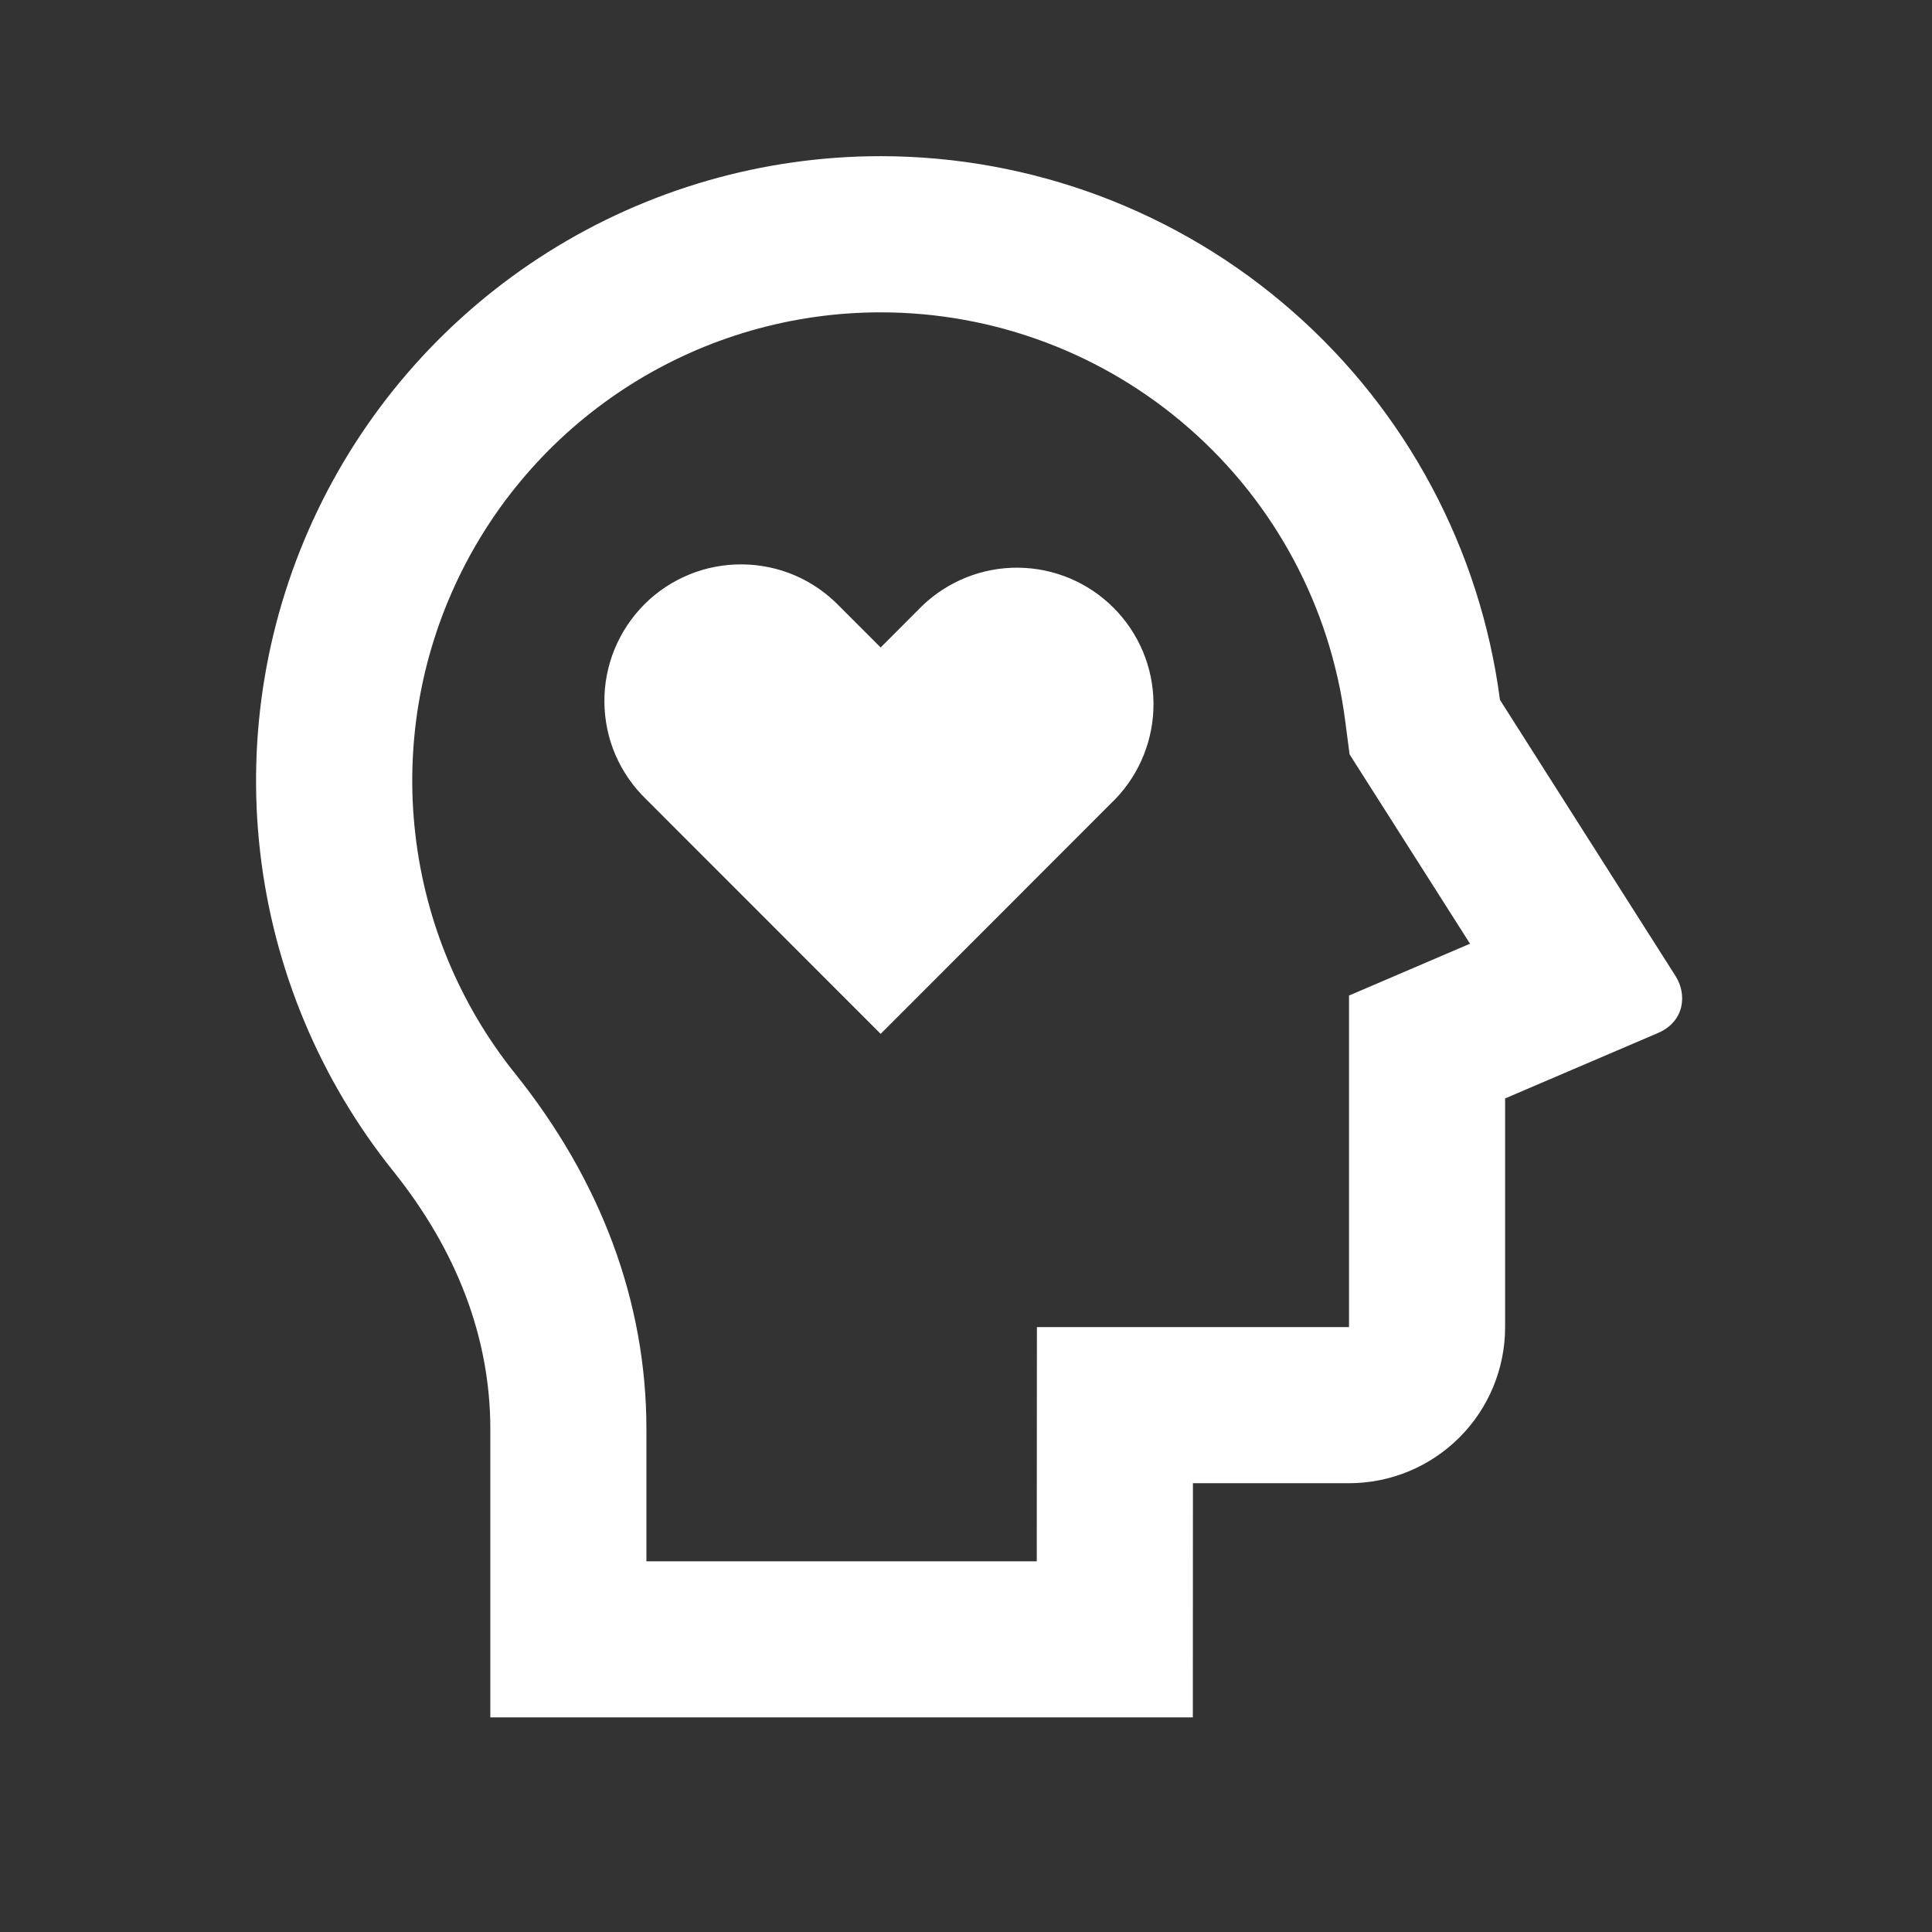 <svg width="24" height="24" viewBox="0 0 24 24" fill="none" xmlns="http://www.w3.org/2000/svg">
<rect x="0" y="0" width="24" height="24" fill="#333333" stroke="none"/>
<g clip-path="url(#clip0_4423_939)">
<g clip-path="url(#clip1_4423_939)">
<path d="M10.94 1.94C12.823 1.941 14.643 2.626 16.058 3.869C17.474 5.111 18.389 6.827 18.633 8.694L20.815 12.126C20.958 12.352 20.929 12.688 20.597 12.832L18.697 13.645V16.486C18.697 17 18.493 17.494 18.129 17.857C17.765 18.221 17.272 18.425 16.758 18.425H14.819L14.818 21.334H6.091V17.752C6.091 16.608 5.668 15.525 4.884 14.547C3.97 13.407 3.397 12.031 3.231 10.579C3.065 9.126 3.313 7.657 3.946 6.339C4.579 5.022 5.571 3.91 6.809 3.131C8.046 2.353 9.478 1.94 10.94 1.94ZM10.94 3.88C9.843 3.88 8.77 4.189 7.842 4.773C6.914 5.357 6.17 6.19 5.695 7.179C5.22 8.167 5.034 9.269 5.159 10.358C5.283 11.447 5.712 12.479 6.397 13.334C7.458 14.657 8.03 16.163 8.03 17.752V19.395H12.879L12.881 16.486H16.758V12.367L18.261 11.723L16.765 9.371L16.709 8.943C16.526 7.542 15.839 6.256 14.777 5.325C13.716 4.393 12.352 3.88 10.94 3.88ZM10.426 7.529L10.94 8.043L11.453 7.529C11.773 7.22 12.202 7.048 12.647 7.052C13.092 7.056 13.518 7.234 13.832 7.549C14.147 7.864 14.326 8.289 14.329 8.734C14.333 9.179 14.162 9.608 13.853 9.928L10.94 12.843L8.026 9.928C7.864 9.771 7.734 9.584 7.645 9.377C7.556 9.17 7.51 8.947 7.508 8.722C7.506 8.497 7.549 8.273 7.634 8.065C7.72 7.856 7.846 7.667 8.005 7.507C8.164 7.348 8.354 7.222 8.562 7.137C8.771 7.051 8.995 7.009 9.22 7.011C9.445 7.013 9.668 7.059 9.875 7.148C10.082 7.237 10.269 7.367 10.426 7.529Z" fill="white"/>
</g>
</g>
<defs>
<clipPath id="clip0_4423_939">
<rect width="24" height="24" rx="12" fill="white"/>
</clipPath>
<clipPath id="clip1_4423_939">
<rect width="24" height="24" fill="white"/>
</clipPath>
</defs>
</svg>
